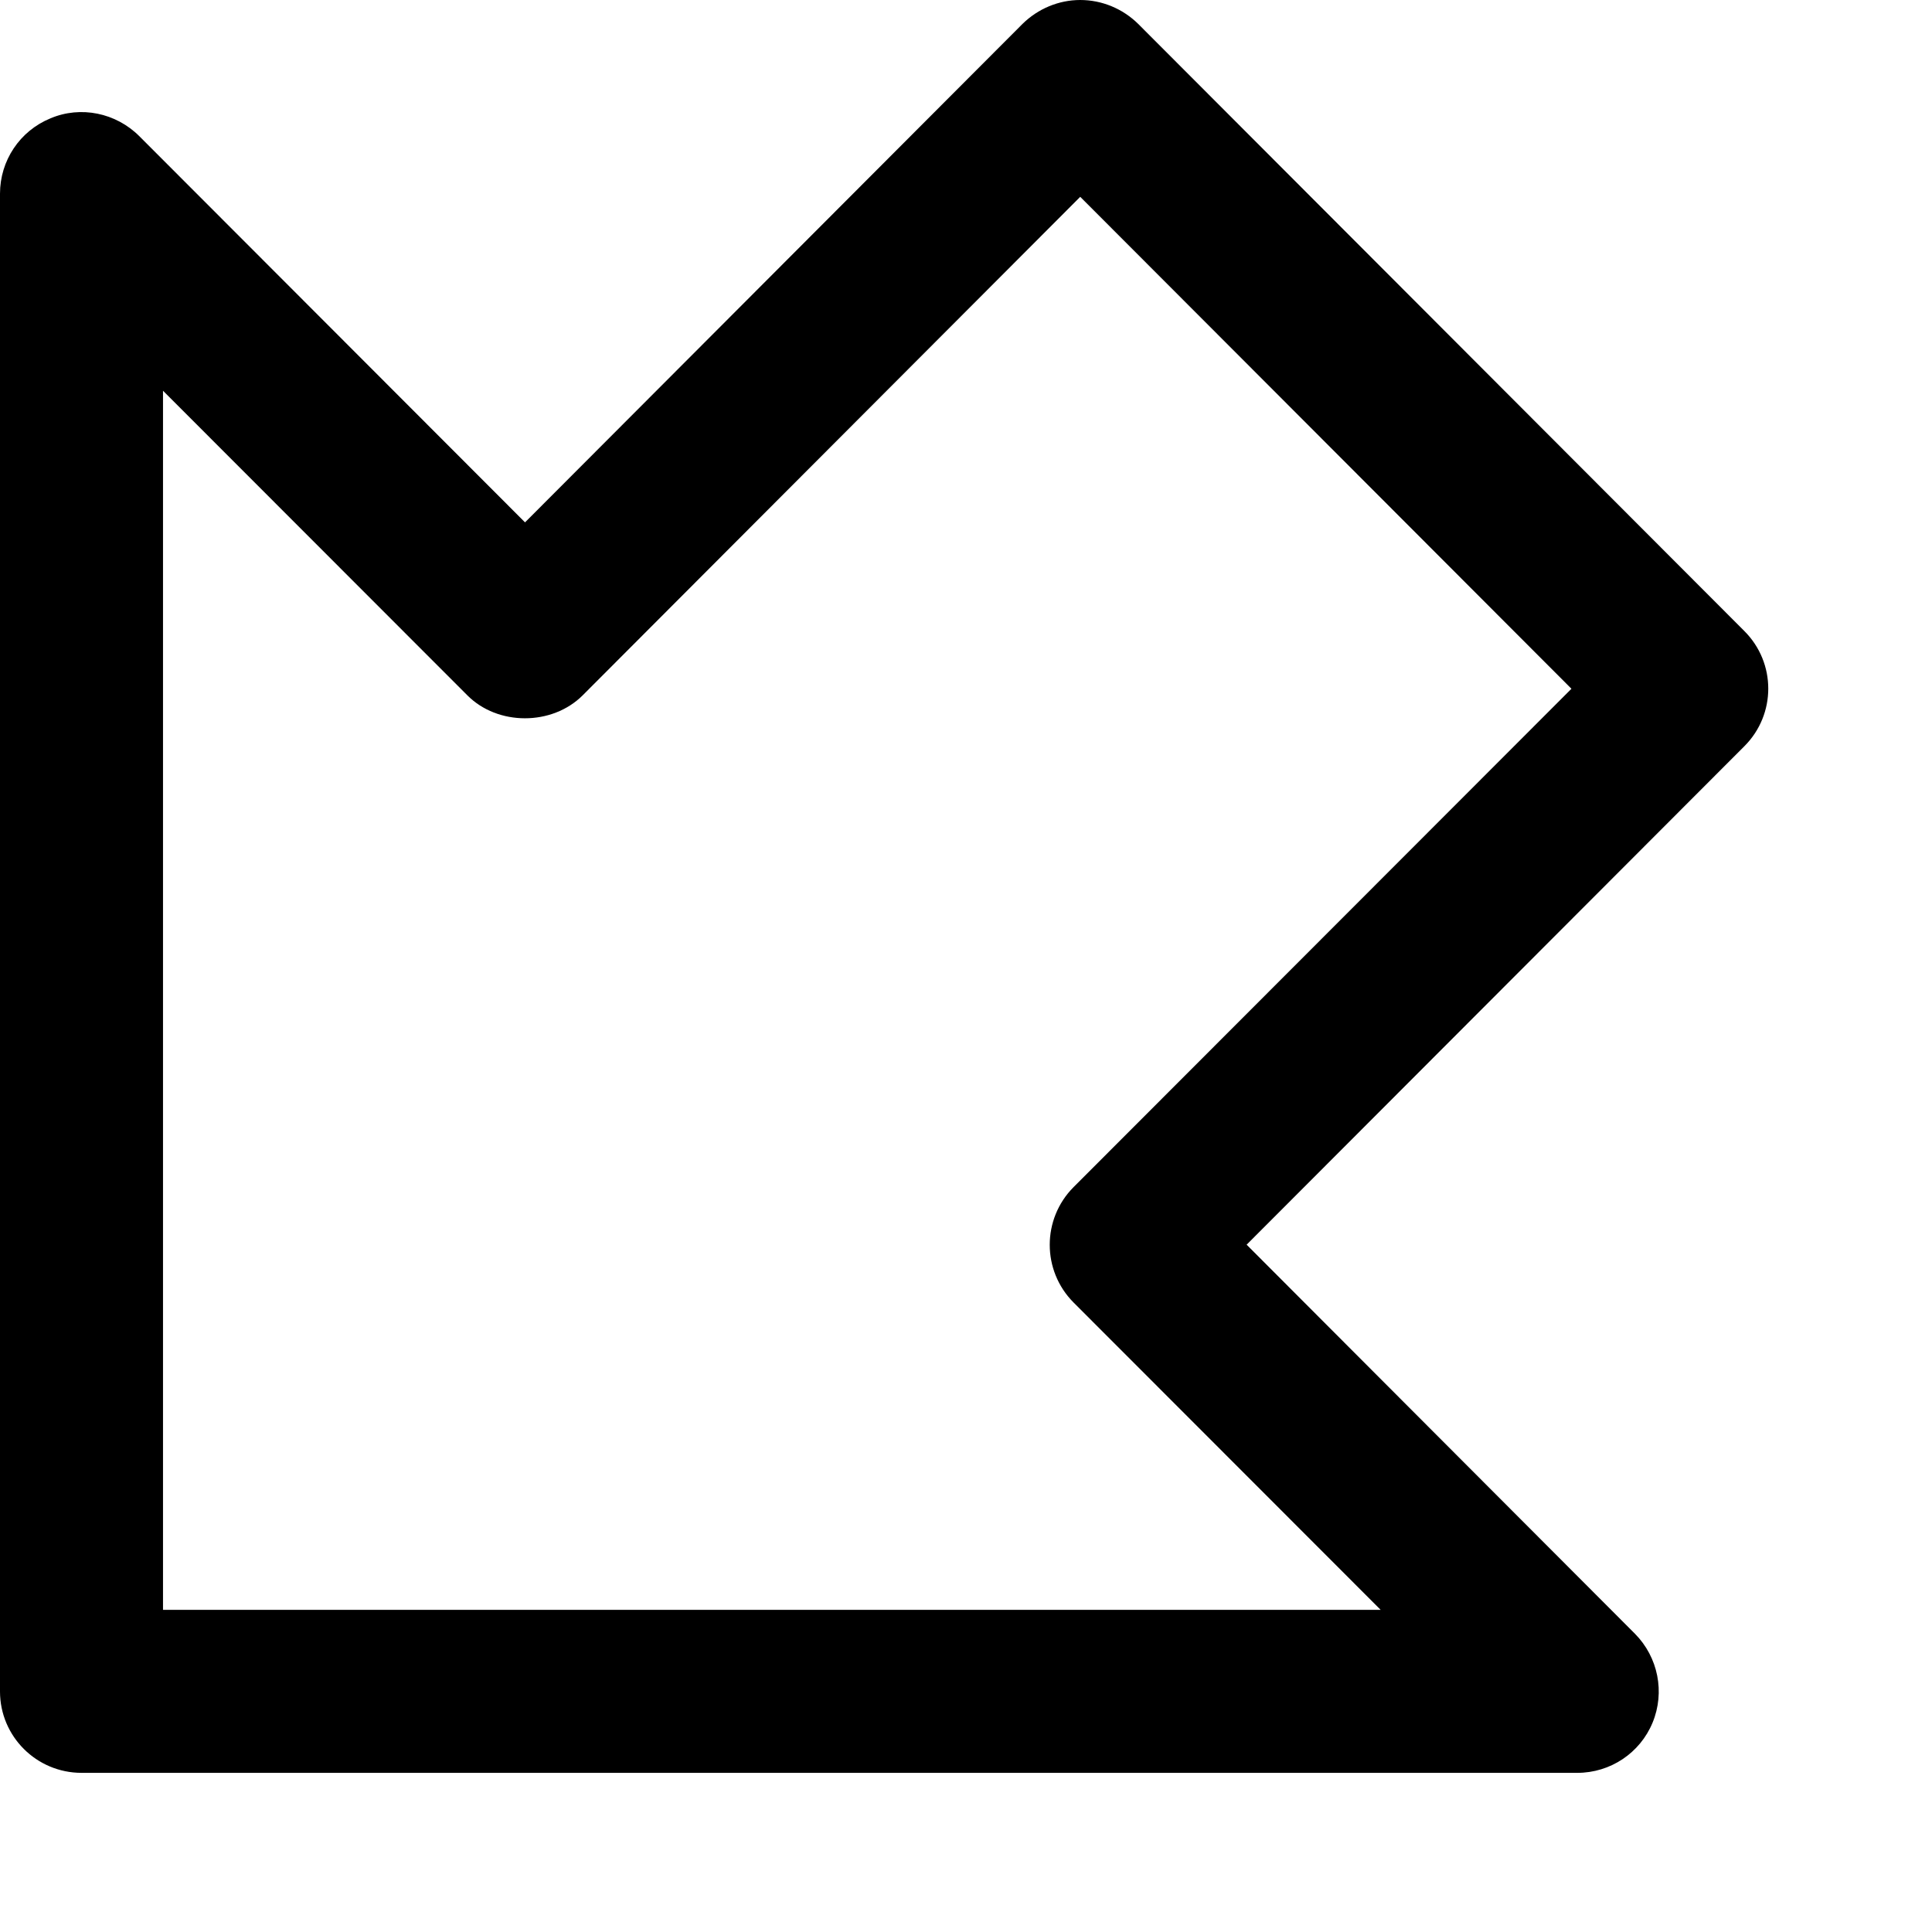 <?xml version="1.0" encoding="utf-8"?>
<svg xmlns="http://www.w3.org/2000/svg" fill="none" height="100%" overflow="visible" preserveAspectRatio="none" style="display: block;" viewBox="0 0 8 8" width="100%">
<path d="M7.223 2.613L4.713 0.099C4.649 0.036 4.563 0 4.473 0C4.384 0 4.298 0.036 4.234 0.099L2.174 2.163L0.577 0.564C0.48 0.467 0.334 0.437 0.209 0.49C0.082 0.542 0 0.665 0 0.802V7.004C0 7.19 0.151 7.341 0.338 7.341H6.531C6.668 7.341 6.791 7.259 6.843 7.133C6.895 7.007 6.866 6.862 6.77 6.765L5.162 5.154L7.223 3.09C7.355 2.958 7.355 2.745 7.223 2.613ZM4.445 4.916C4.314 5.048 4.314 5.261 4.445 5.393L5.717 6.666H0.675V1.618L1.935 2.879C2.061 3.006 2.286 3.006 2.413 2.879L4.473 0.815L6.507 2.852L4.445 4.916Z" fill="black" id="Vector"/>
</svg>